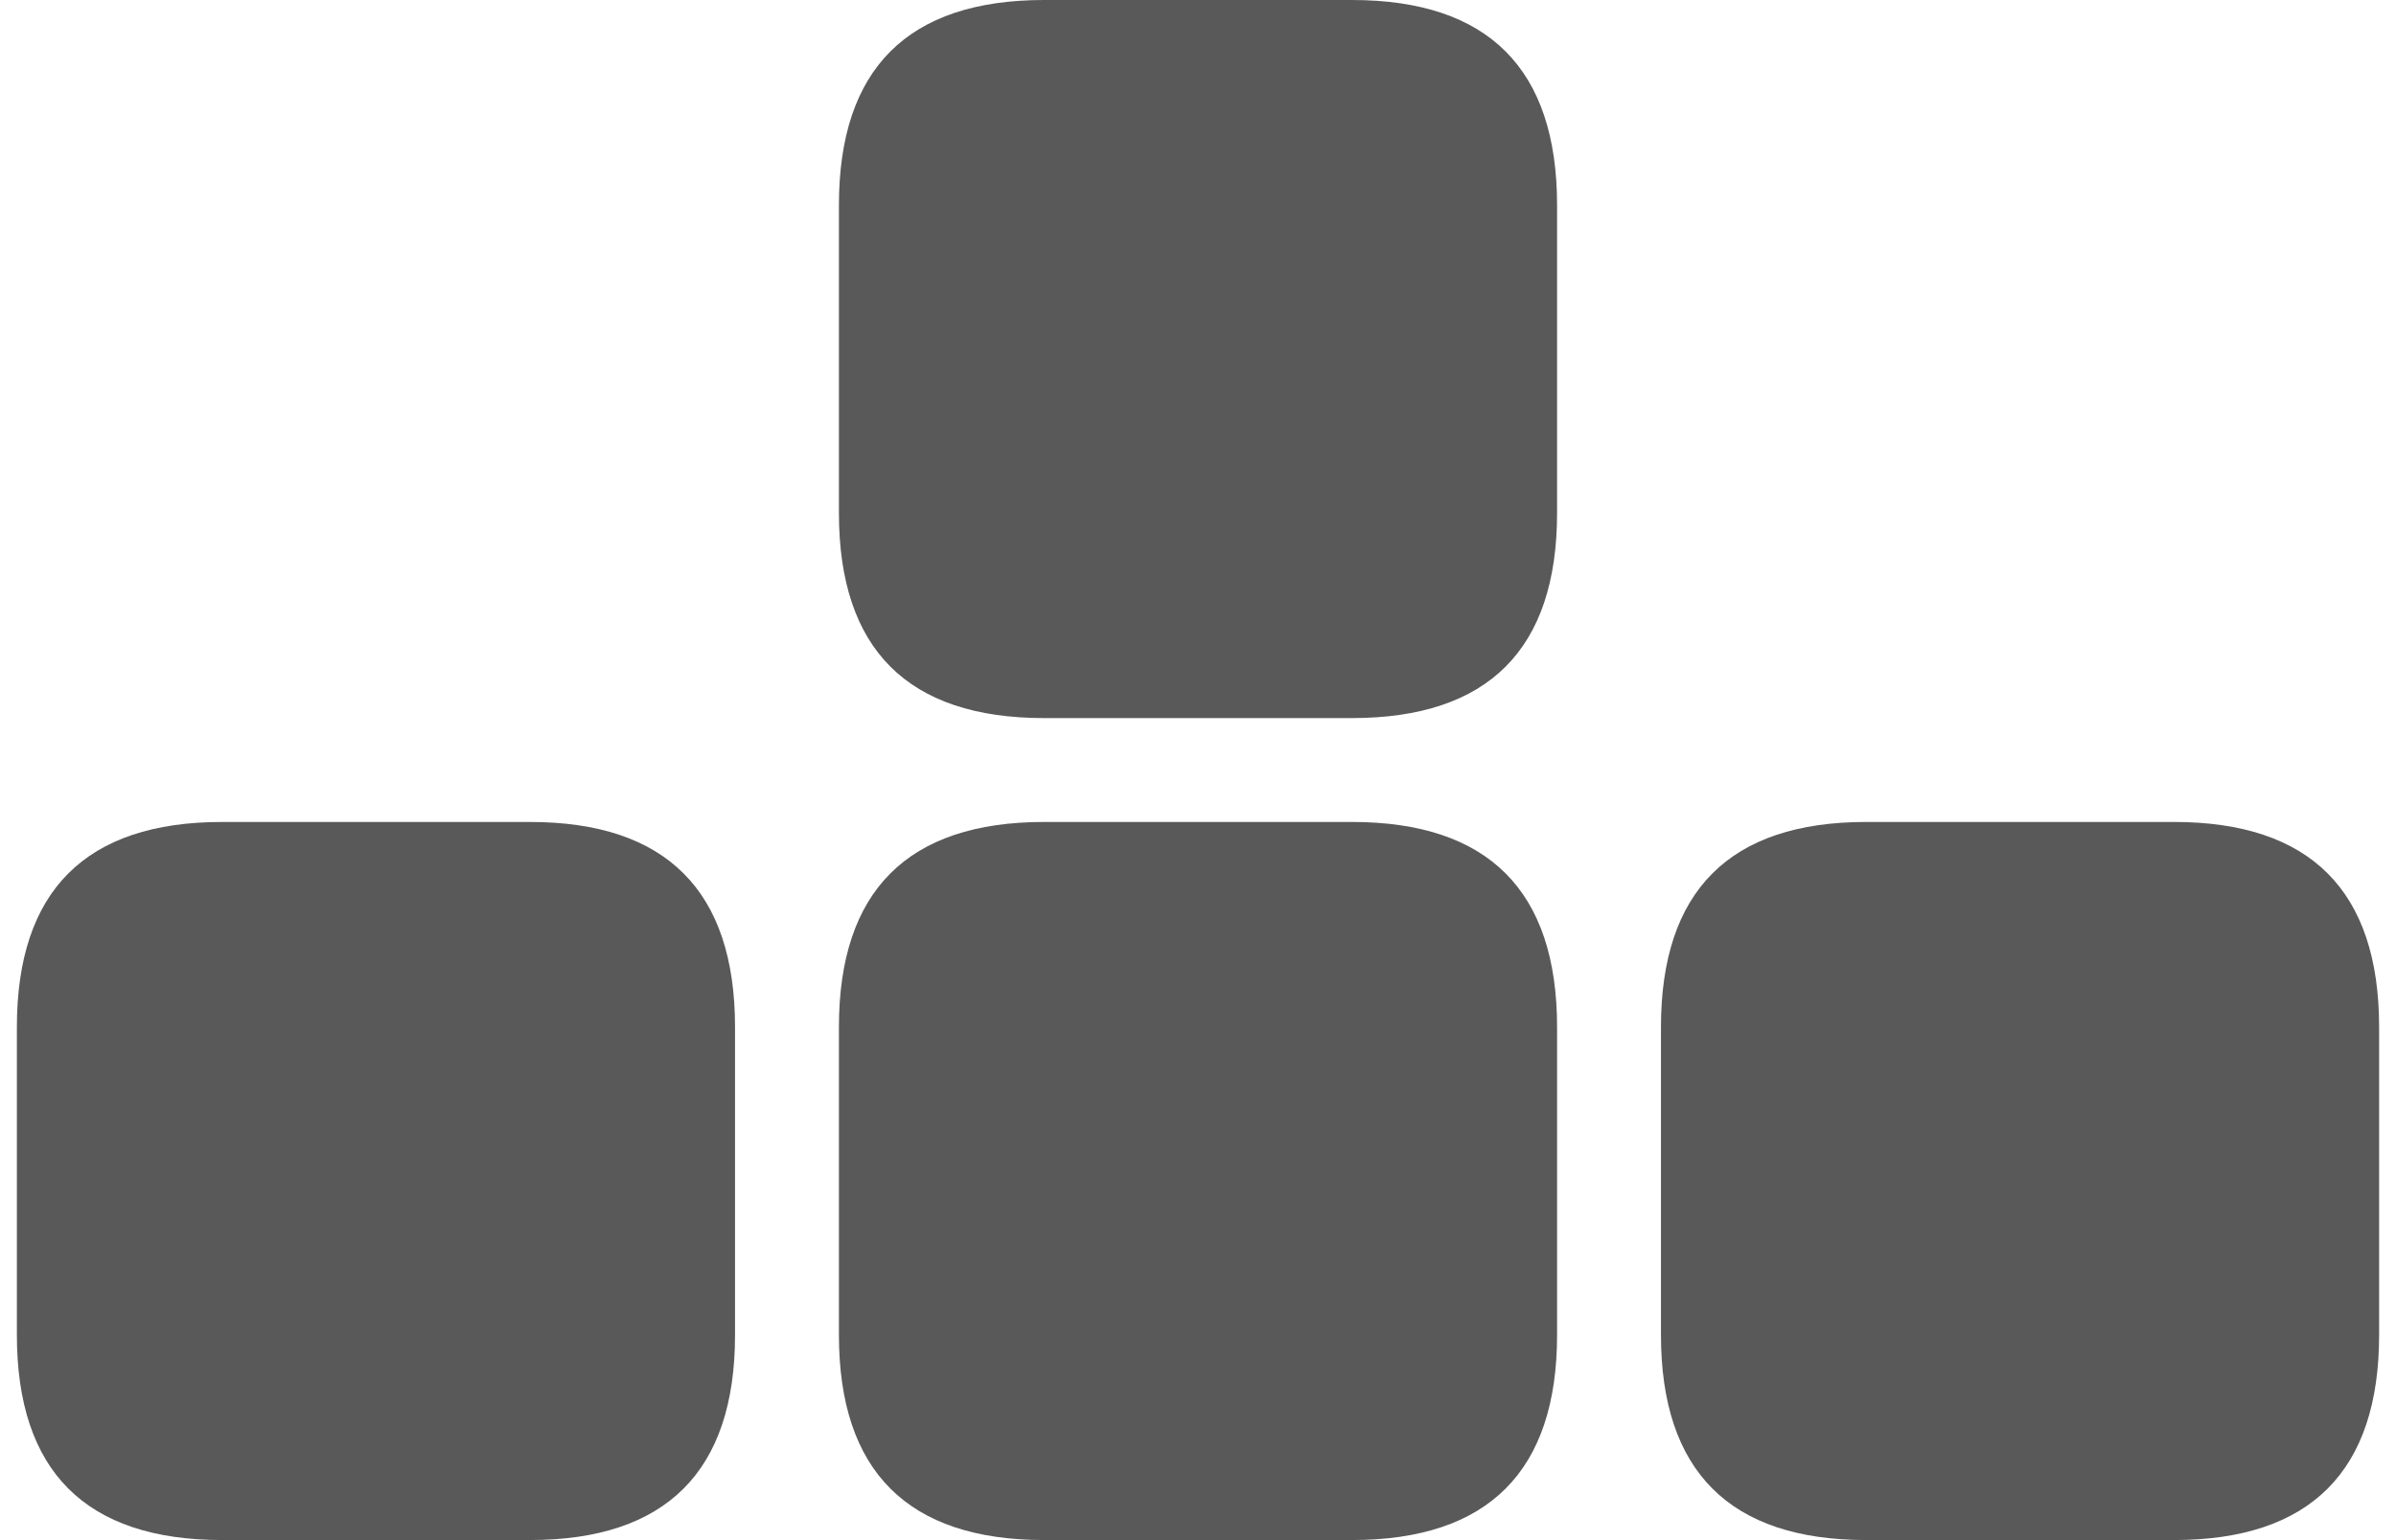 <?xml version="1.0" encoding="UTF-8"?>
<svg id="Layer_2" xmlns="http://www.w3.org/2000/svg" version="1.1" viewBox="0 0 184.5 118.6">
  <!-- Generator: Adobe Illustrator 29.1.0, SVG Export Plug-In . SVG Version: 2.1.0 Build 142)  -->
  <defs>
    <style>
      .st0 {
        fill: #595959;
      }
    </style>
  </defs>
  <path class="st0" d="M104.1,63.3h-23.7c-10.5,0-15.8,5.3-15.8,15.8v23.7c0,10.5,5.3,15.8,15.8,15.8h23.7c10.5,0,15.8-5.3,15.8-15.8v-23.7c0-10.5-5.3-15.8-15.8-15.8Z"/>
  <path class="st0" d="M40.8,63.3h-23.7c-10.5,0-15.8,5.3-15.8,15.8v23.7c0,10.5,5.3,15.8,15.8,15.8h23.7c10.5,0,15.8-5.3,15.8-15.8v-23.7c0-10.5-5.3-15.8-15.8-15.8Z"/>
  <path class="st0" d="M104.1,0h-23.7c-10.5,0-15.8,5.3-15.8,15.8v23.7c0,10.5,5.3,15.8,15.8,15.8h23.7c10.5,0,15.8-5.3,15.8-15.8V15.8c0-10.5-5.3-15.8-15.8-15.8Z"/>
  <path class="st0" d="M167.4,63.3h-23.7c-10.5,0-15.8,5.3-15.8,15.8v23.7c0,10.5,5.3,15.8,15.8,15.8h23.7c10.5,0,15.8-5.3,15.8-15.8v-23.7c0-10.5-5.3-15.8-15.8-15.8Z"/>
</svg>